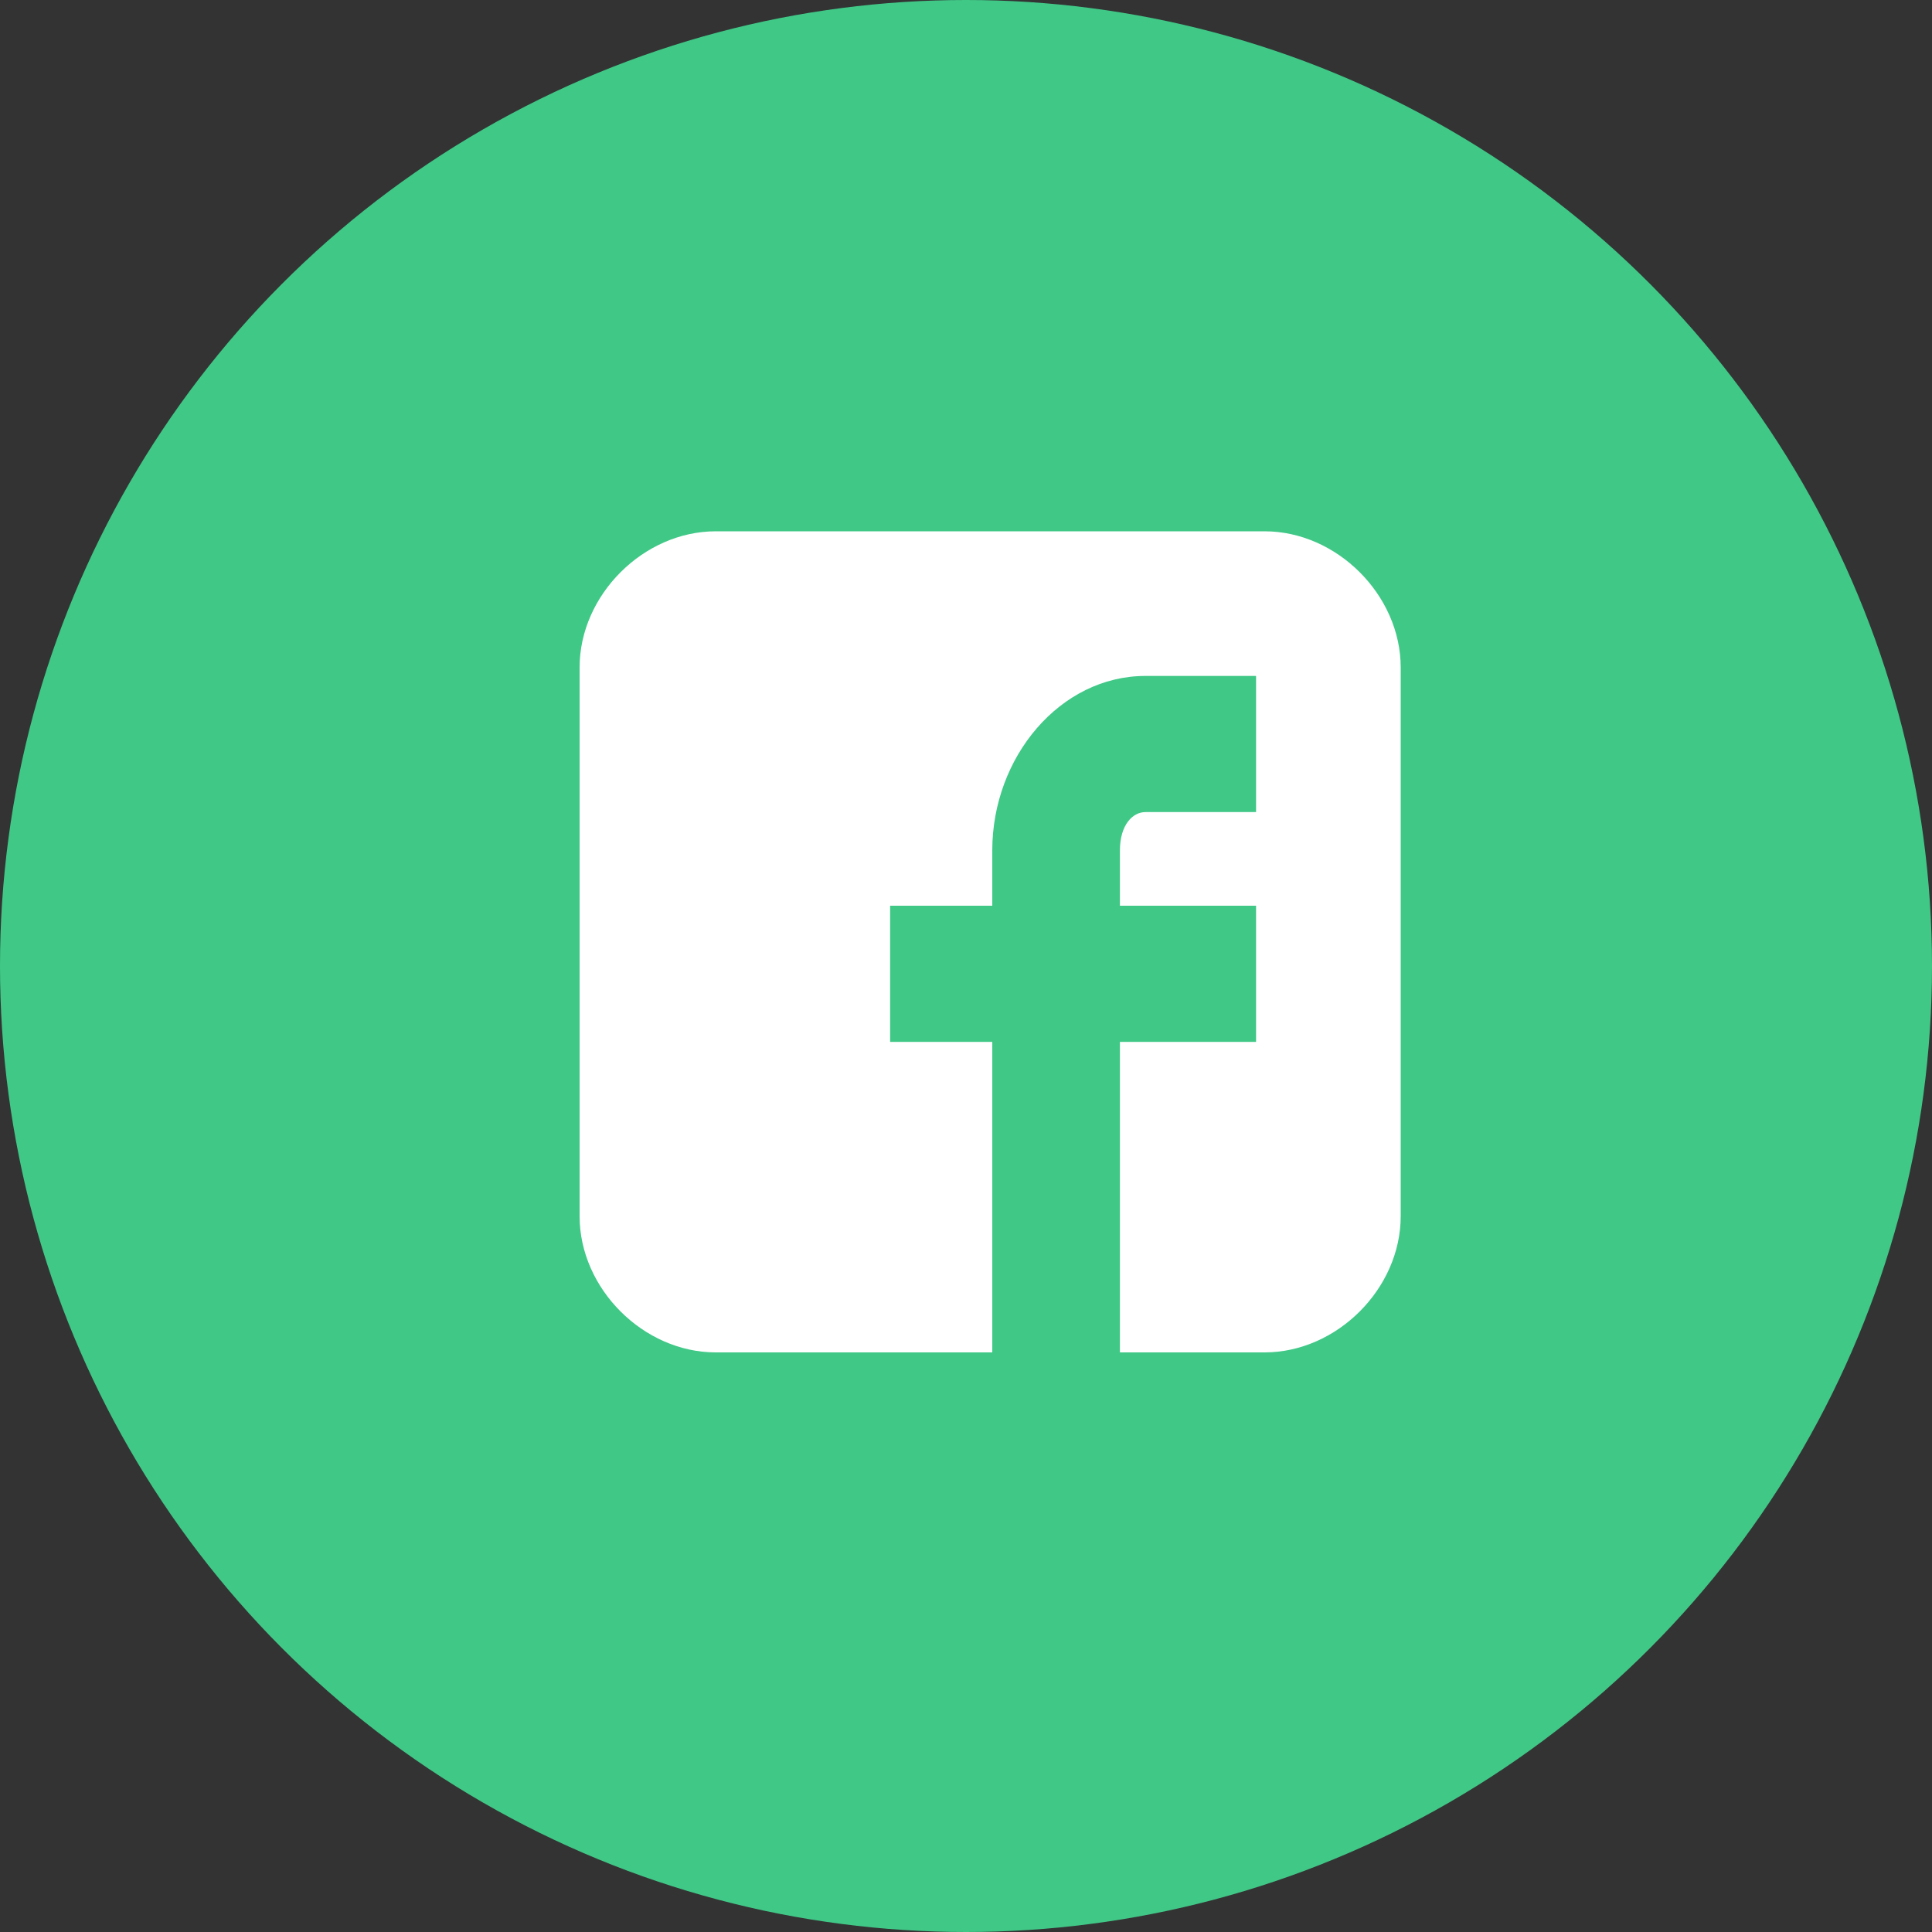 <svg width="30" height="30" viewBox="0 0 30 30" fill="none" xmlns="http://www.w3.org/2000/svg">
<rect x="0" y="0" width="30" height="30" fill="#333333" stroke="none"/>
<circle cx="15" cy="15" r="15" fill="#40C887"/>
<path d="M21.75 10.364C21.75 9.241 20.759 8.25 19.636 8.25H11.114C9.991 8.25 9 9.241 9 10.364V18.886C9 20.009 9.991 21 11.114 21H15.408V16.178H13.822V14.064H15.408V13.205C15.408 11.752 16.465 10.496 17.786 10.496H19.504V12.61H17.786C17.588 12.61 17.39 12.809 17.39 13.205V14.064H19.504V16.178H17.39V21H19.636C20.759 21 21.75 20.009 21.75 18.886V10.364Z" fill="white"/>
</svg>
